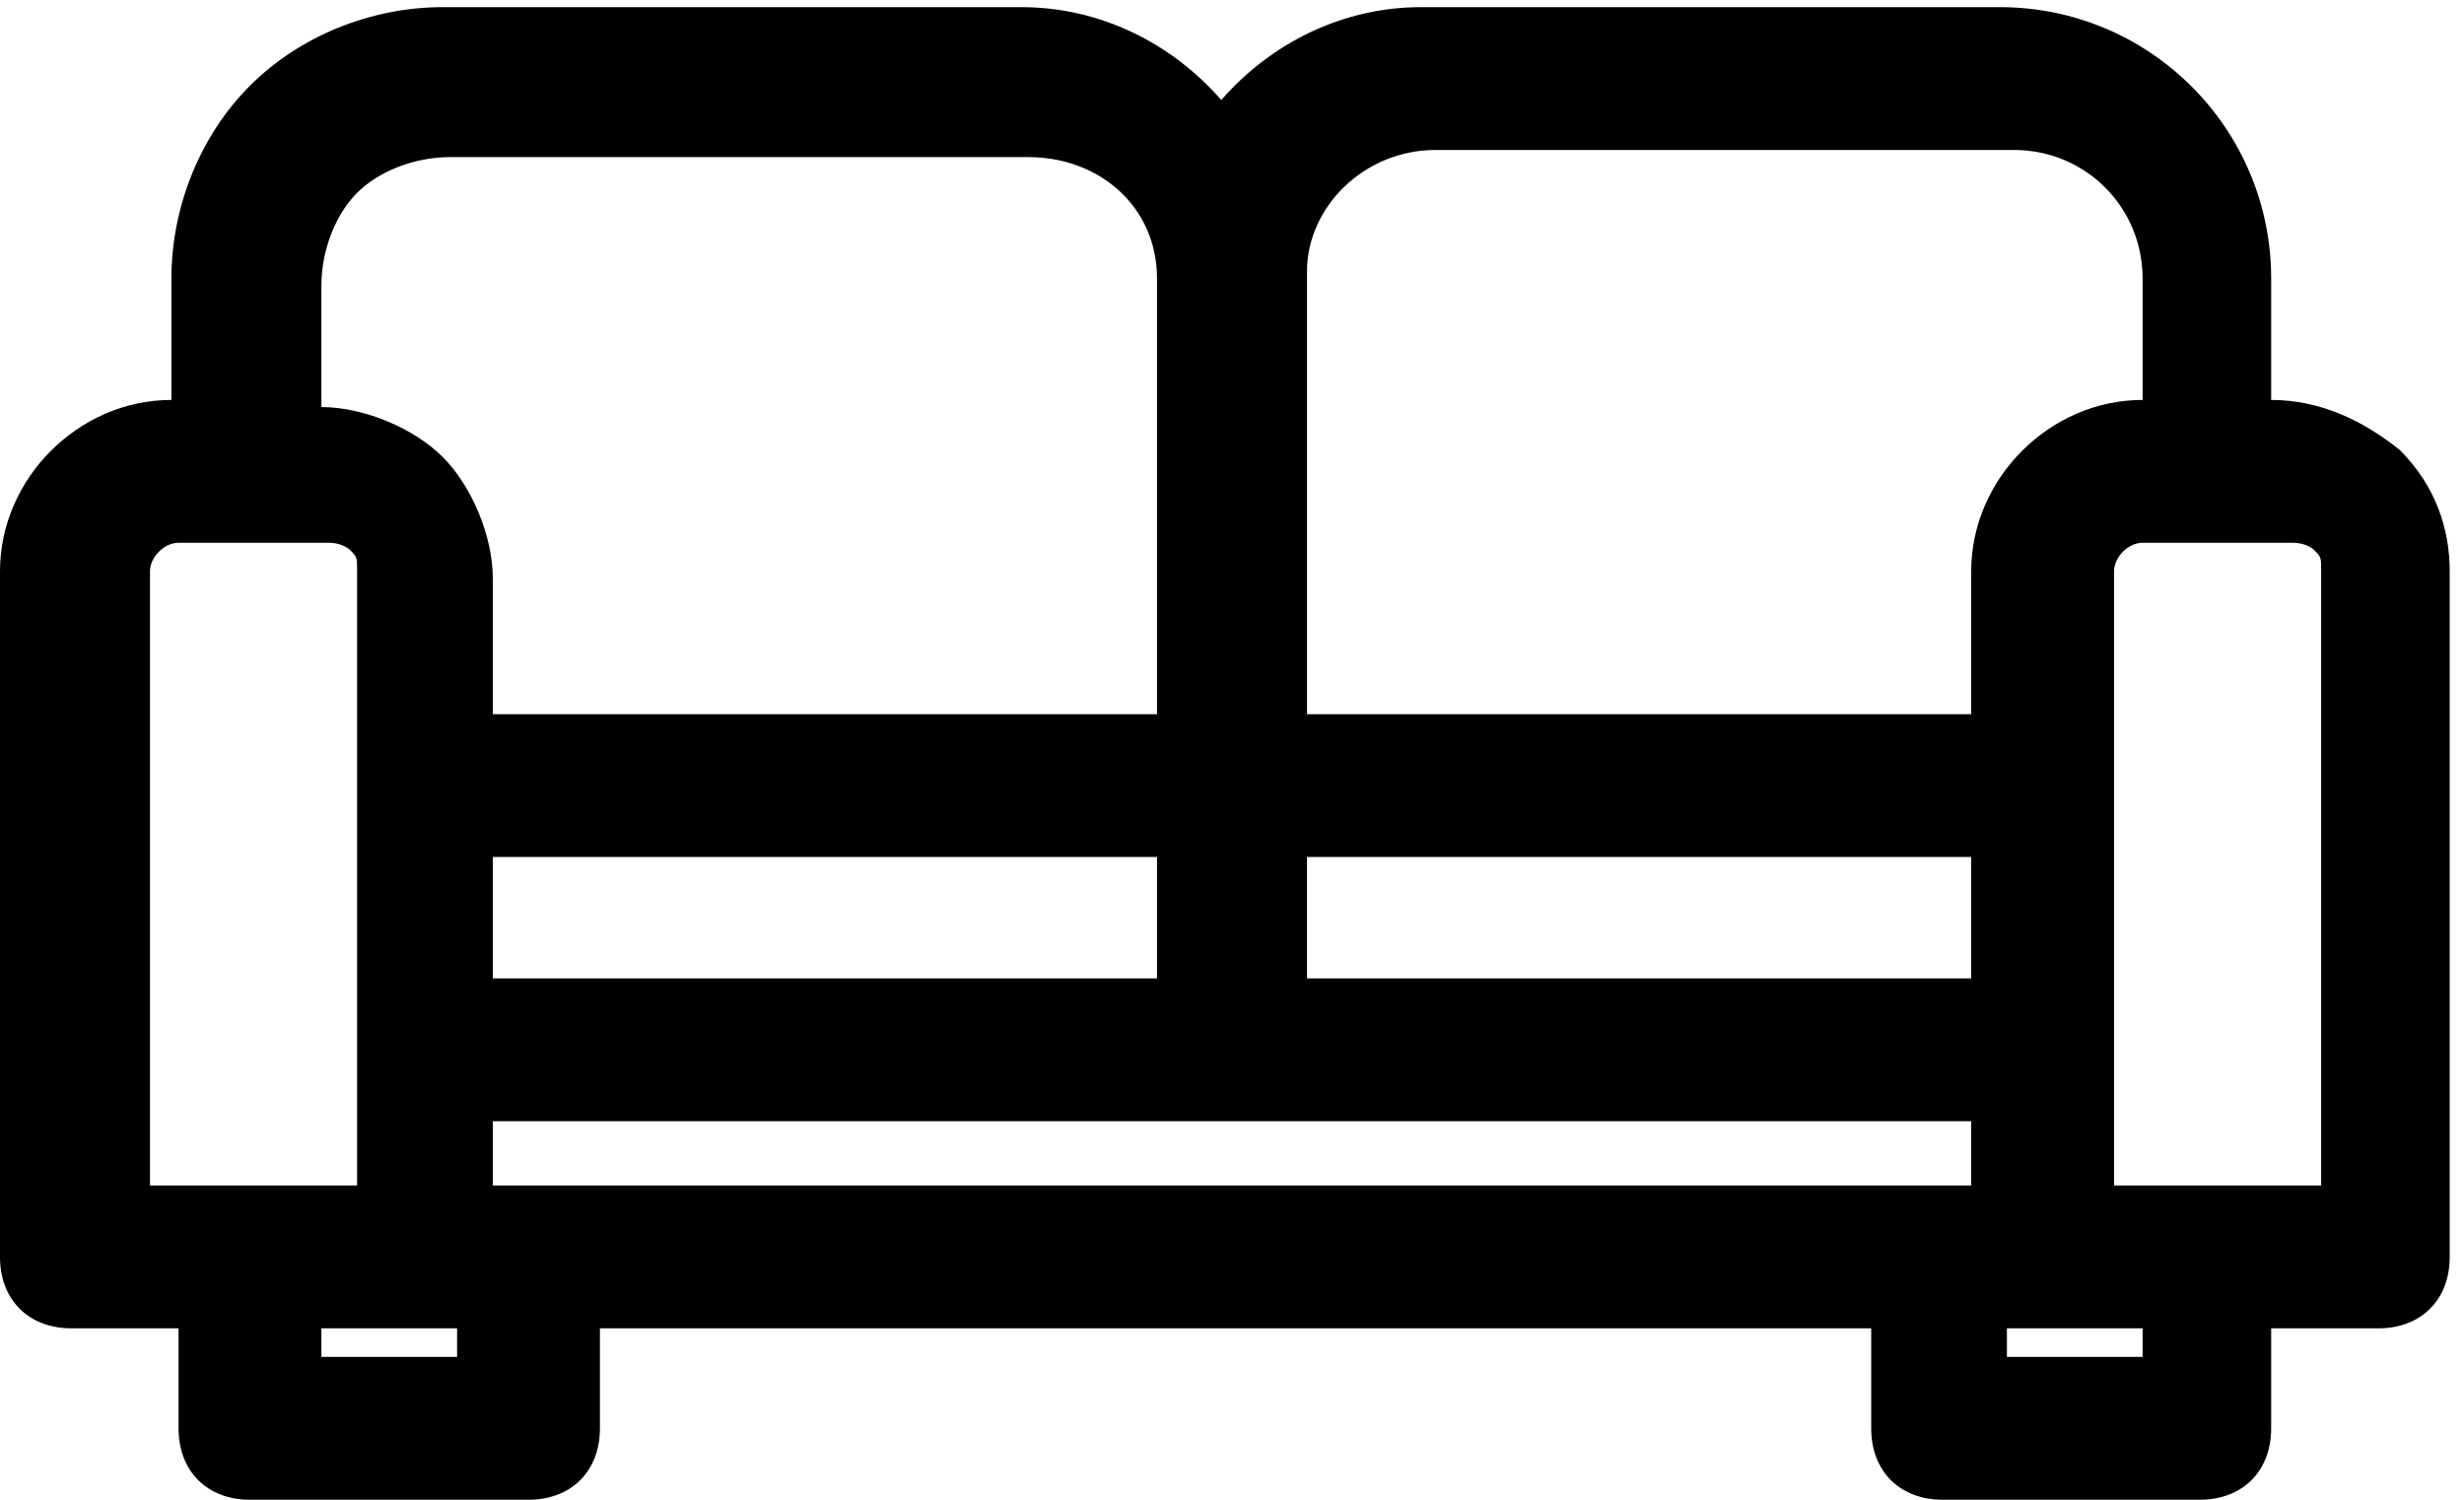 <svg xmlns="http://www.w3.org/2000/svg" id="uuid-0bc5dec1-deda-4577-9c75-c191209128bc" viewBox="0 0 34.5 21"><g id="uuid-e455eca9-08c5-48df-8ec1-1a2eb9aa8a54"><g id="uuid-7a2e0b7a-bc39-4ac0-be24-1f3a9020269e"><path d="M31.1,21h-3.9c-.6,0-1-.4-1-1v-1.4H8.4v1.4c0,.6-.4,1-1,1h-3.9c-.6,0-1-.4-1-1v-1.4h-1.5c-.6,0-1-.4-1-1V8c0-1.3,1.1-2.4,2.4-2.4h0v-1.7c0-1,.4-2,1.1-2.7.7-.7,1.7-1.1,2.7-1.1h8.1c1.1,0,2.1.5,2.8,1.3.7-.8,1.7-1.3,2.8-1.3h8.1c2.1,0,3.8,1.7,3.8,3.8v1.7c.7,0,1.3.3,1.8.7.5.5.7,1.1.7,1.7v9.6c0,.6-.4,1-1,1h-1.5v1.4c0,.6-.4,1-1,1ZM28.1,19h1.9v-.4h-1.9v.4ZM4.5,19h1.9v-.4h-.5s0,0,0,0h-1.4v.4ZM7.5,16.6h20.1v-.9H6.9v.9h.5s0,0,0,0ZM29.6,16.6h2.9V8c0-.2,0-.2-.1-.3,0,0-.1-.1-.3-.1h-2.1c-.2,0-.4.2-.4.4v8.6ZM3.5,16.6h1.5V8c0-.2,0-.2-.1-.3,0,0-.1-.1-.3-.1v-1s0,1,0,1h-2.1c-.2,0-.4.2-.4.4v8.6h1.5ZM18.3,13.7h9.3v-1.7h-9.3v1.7ZM6.9,13.7h9.3v-1.7H6.9v1.7ZM18.3,10h9.3v-2c0-1.3,1.1-2.4,2.4-2.4h0v-1.7c0-1-.8-1.8-1.8-1.8h-8.1c-1,0-1.8.8-1.8,1.7,0,0,0,0,0,0v6.2ZM6.9,10h9.3V3.9s0,0,0,0,0,0,0,0c0-1-.8-1.7-1.8-1.7H6.3c-.5,0-1,.2-1.3.5-.3.3-.5.8-.5,1.3v1.7h0c.6,0,1.3.3,1.7.7s.7,1.1.7,1.7v2Z" stroke-width="0"></path></g></g></svg>